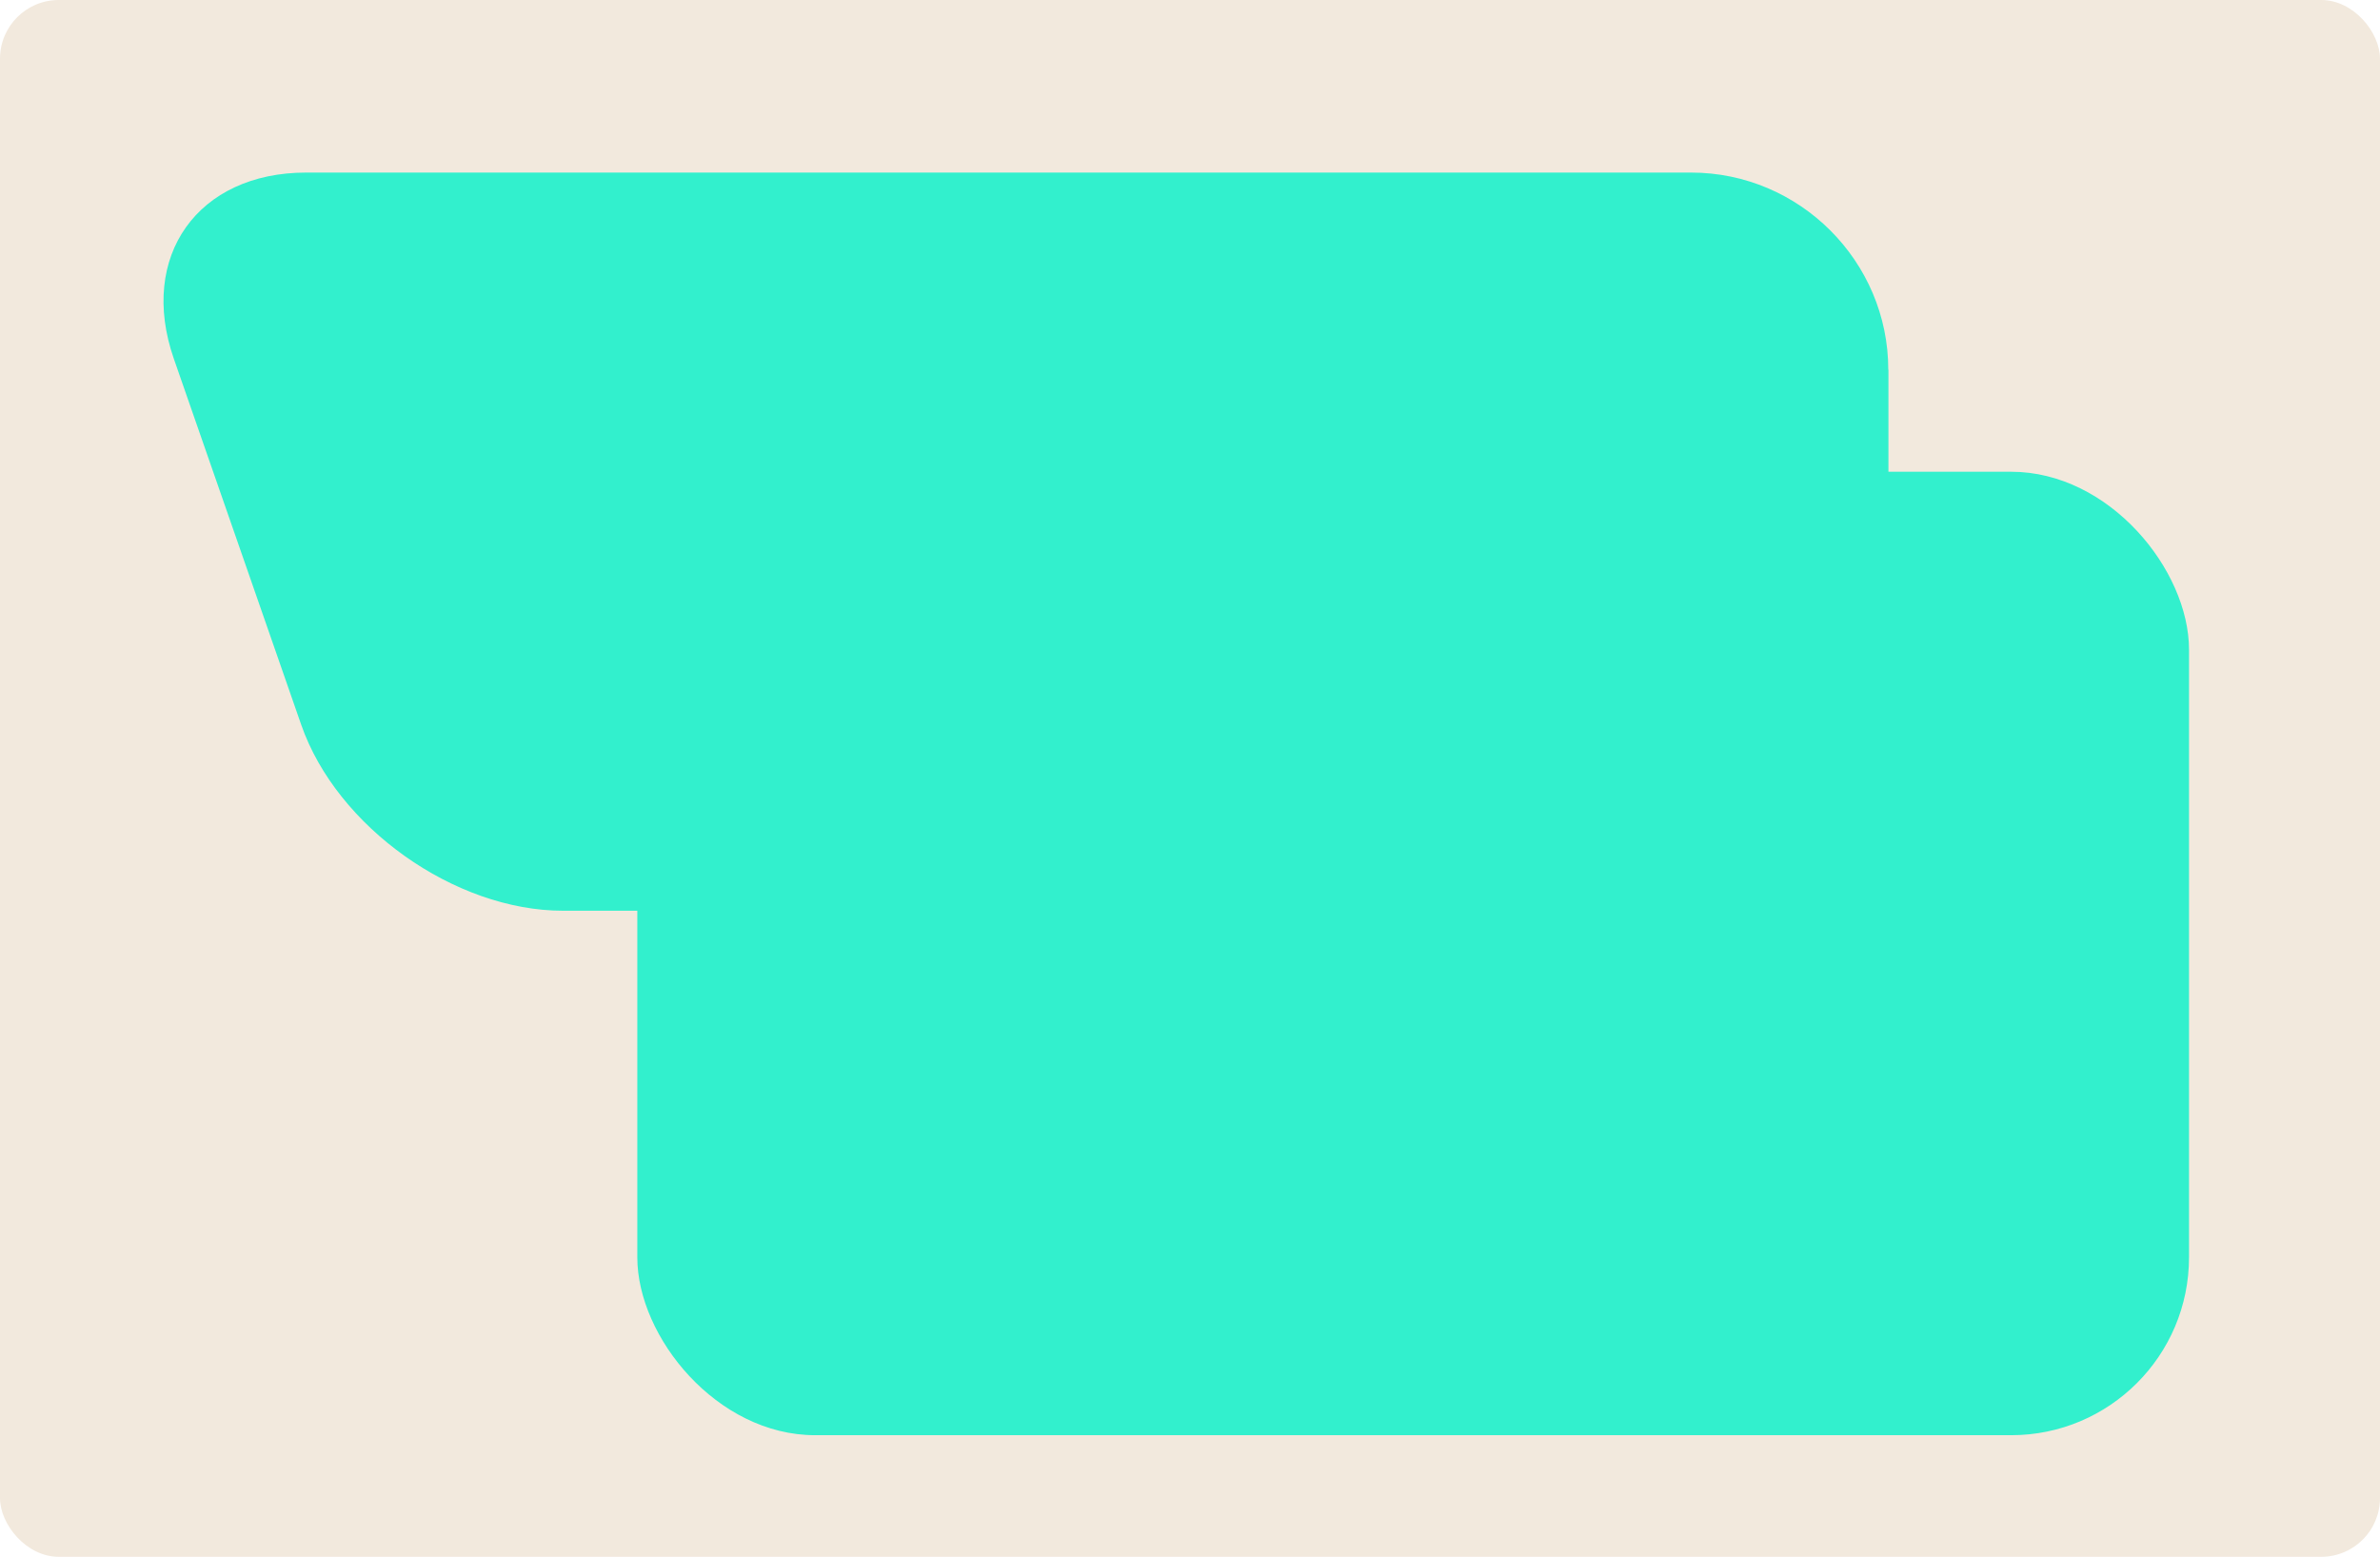 <?xml version="1.0" encoding="UTF-8"?> <svg xmlns="http://www.w3.org/2000/svg" id="Layer_2" data-name="Layer 2" viewBox="0 0 162 106"><defs><style> .cls-1 { fill: #f2e9dd; } .cls-2 { fill: #32f0cd; } </style></defs><g id="_прямоугольники" data-name="прямоугольники"><rect class="cls-1" width="162" height="106" rx="4" ry="4"></rect></g><g id="_формы" data-name="формы"><path class="cls-2" d="m128.53,25.17c0-7.38-6.04-13.42-13.42-13.42H20.84c-7.38,0-11.43,5.7-9.01,12.67l8.67,24.92c2.42,6.97,10.45,12.67,17.82,12.67h76.8c7.38,0,13.42-6.04,13.42-13.42v-23.43Z"></path><rect class="cls-2" x="43.38" y="32.12" width="105.62" height="65.6" rx="12.11" ry="12.11"></rect></g></svg> 